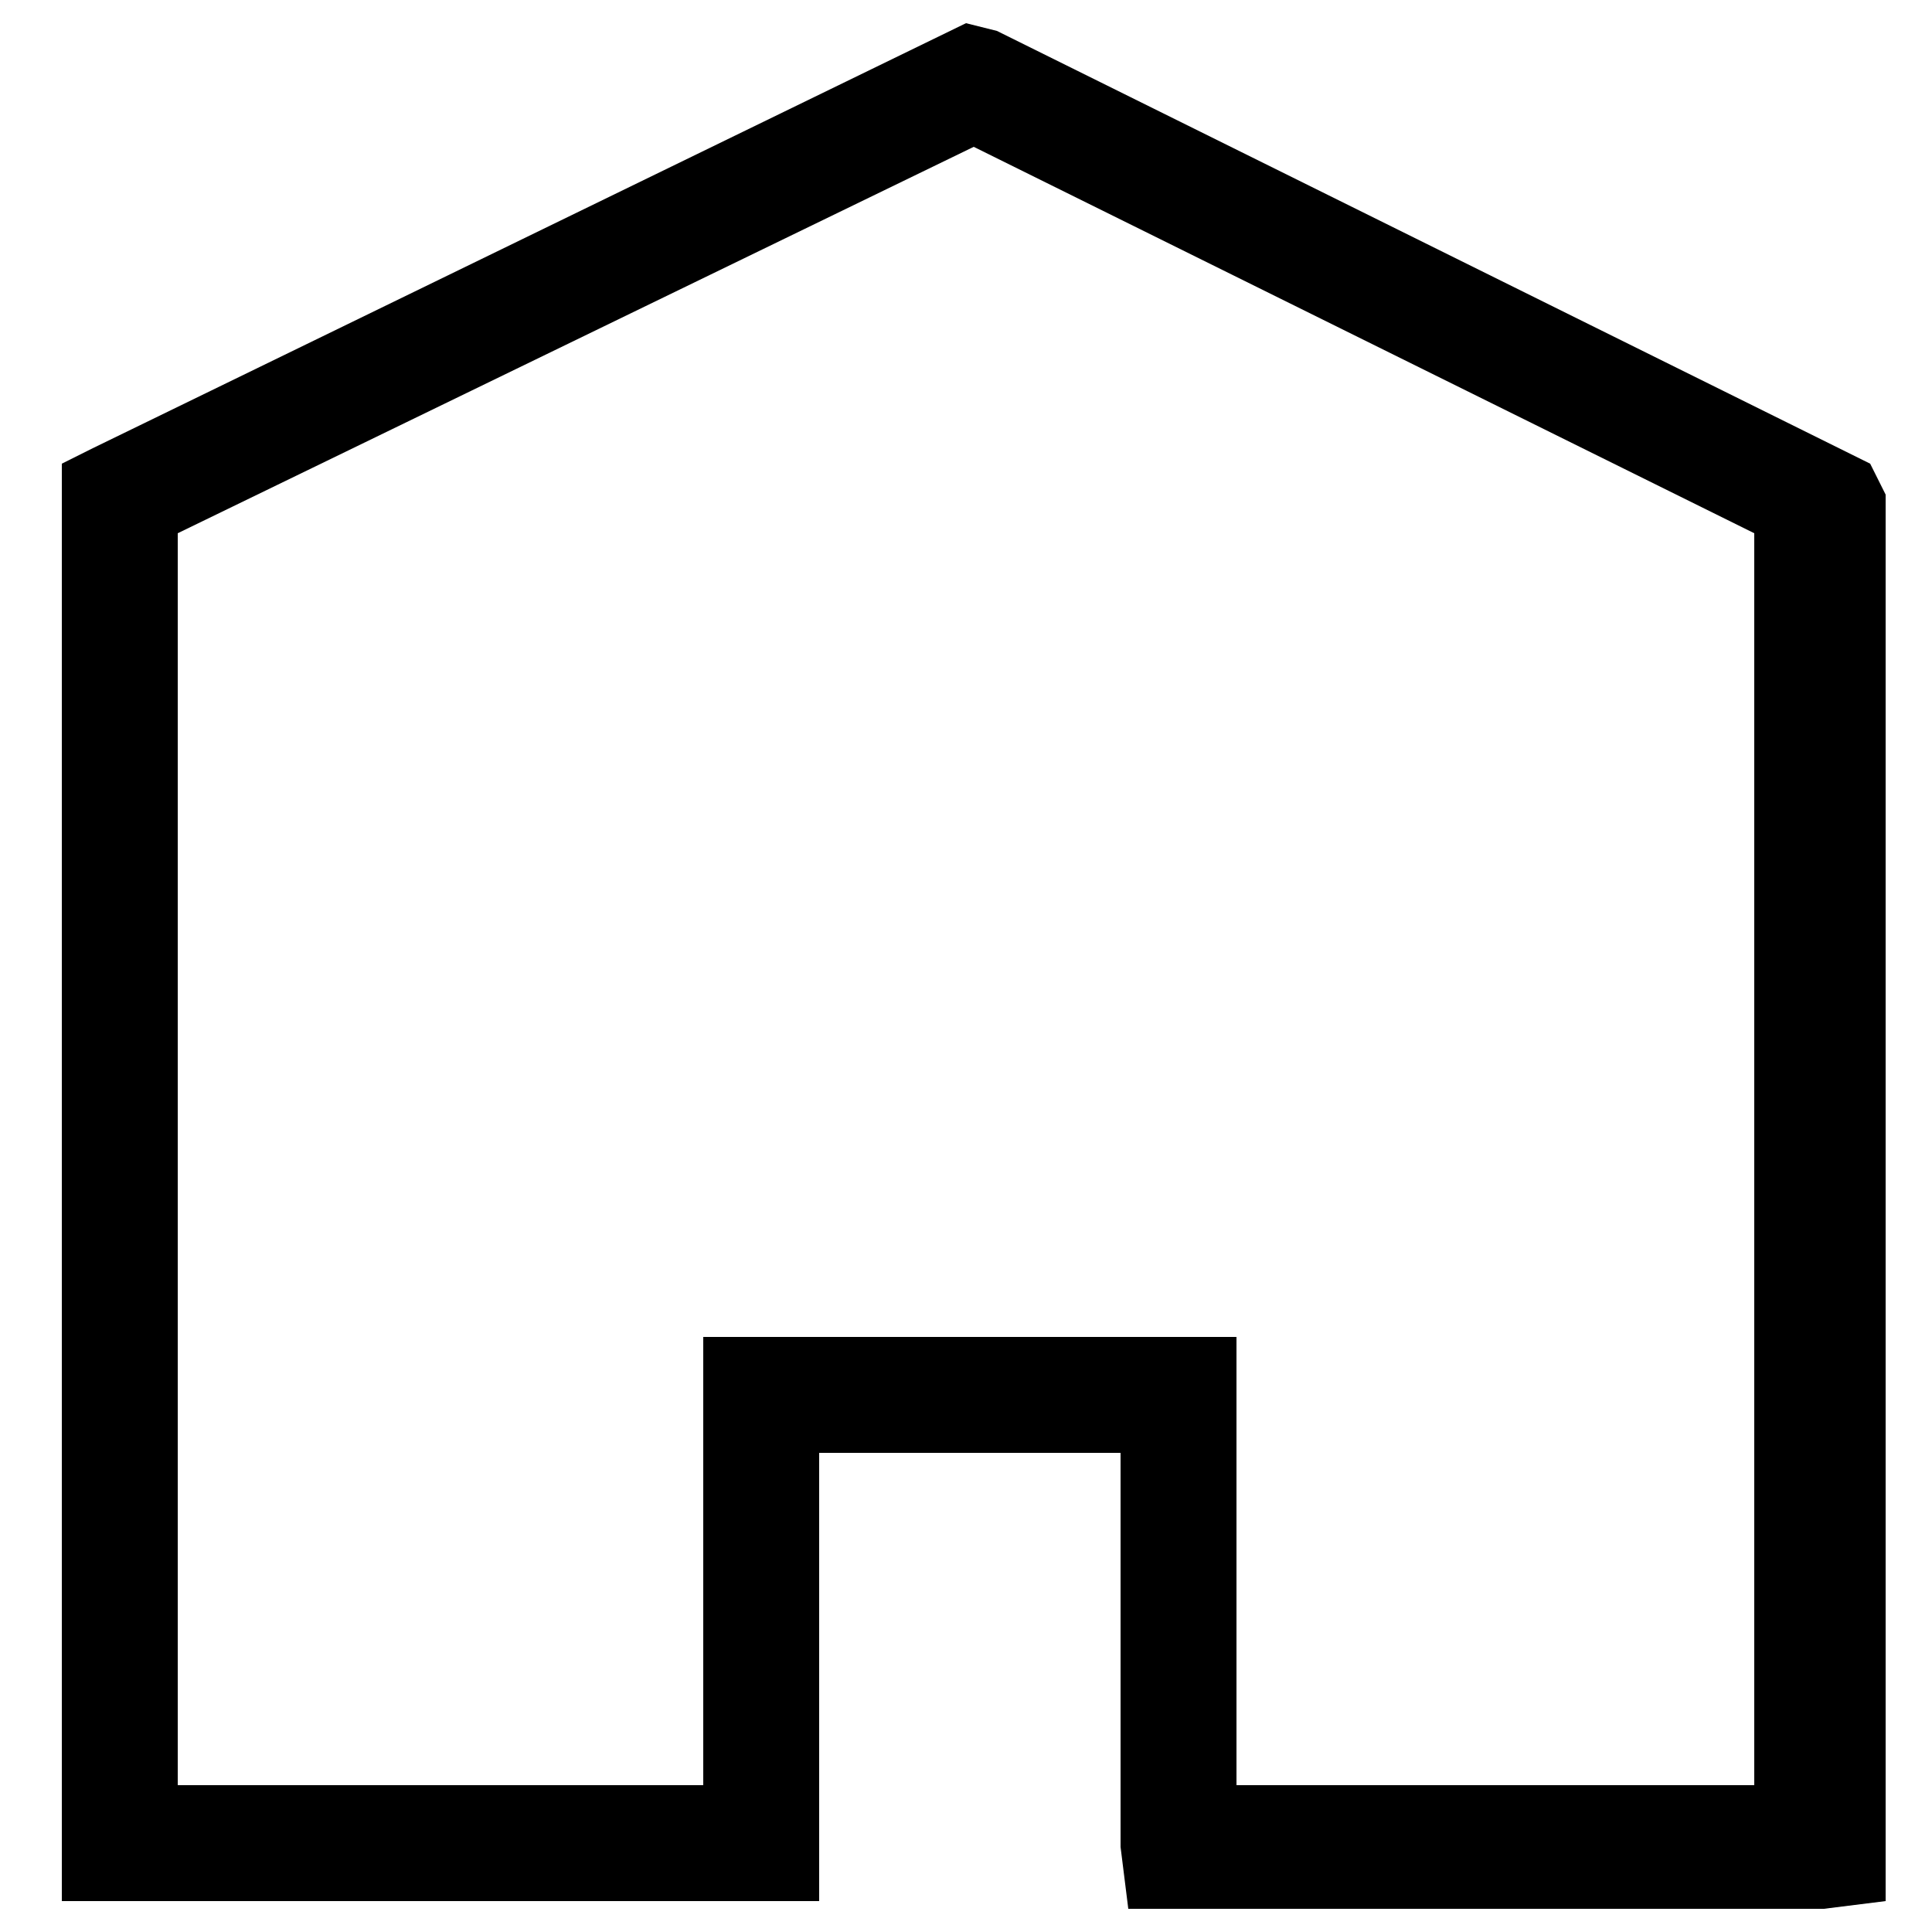 <?xml version="1.0" encoding="utf-8"?>
<!-- Generator: Adobe Illustrator 23.0.5, SVG Export Plug-In . SVG Version: 6.00 Build 0)  -->
<svg version="1.1" id="Layer_1" xmlns="http://www.w3.org/2000/svg" xmlns:xlink="http://www.w3.org/1999/xlink" x="0px" y="0px"
	 viewBox="0 0 25 25" style="enable-background:new 0 0 25 25;" xml:space="preserve">
<path d="M24.2,6L12.9,0.4l-0.4-0.1L1.2,5.8L0.8,6l0,17.8l0,0.8l9,0l0.8,0l0-5.8l3.9,0v5.1l0.1,0.8l9,0l0.8-0.1V6.4L24.2,6z
	 M22.8,23.1l-6.8,0v-5.8l-6.9,0l0,5.8H2.3l0-16.2l10.3-5l10.1,5V23.1z"/>
</svg>
